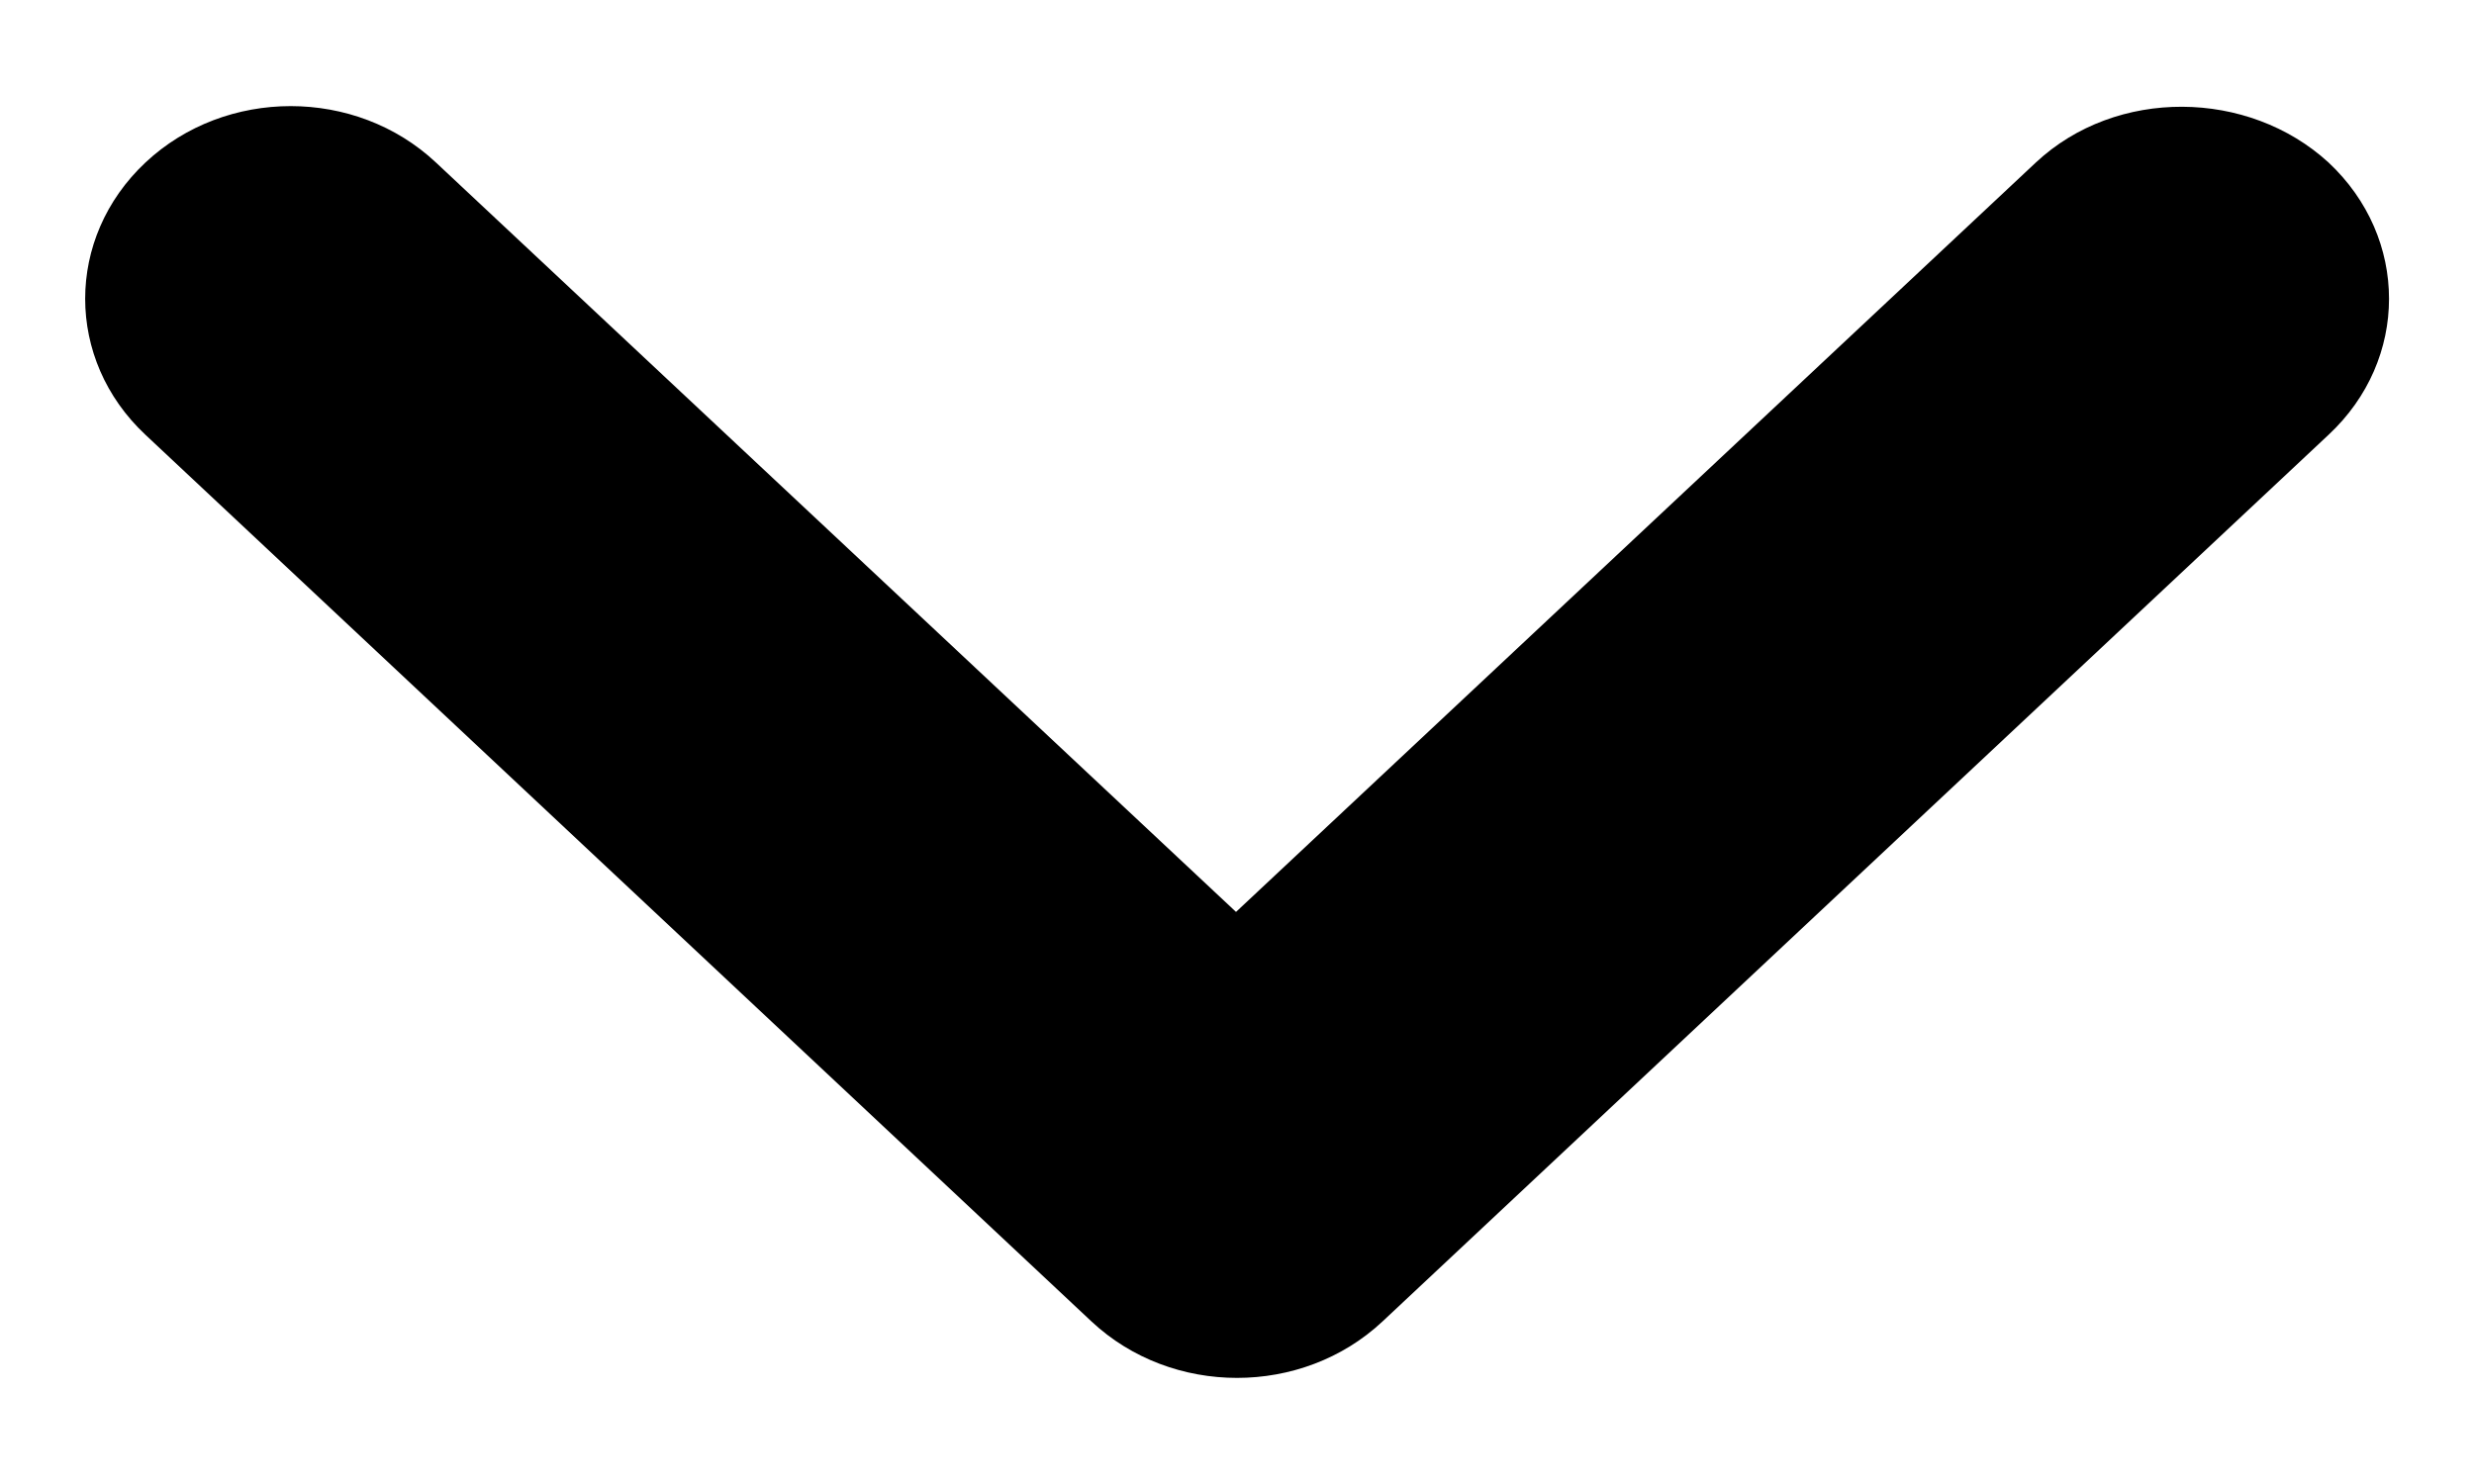 <svg width="10" height="6" viewBox="0 0 10 6" fill="140A33" xmlns="http://www.w3.org/2000/svg">
<path d="M8.229 0.657L4.996 3.687L1.762 0.657C1.438 0.353 0.912 0.353 0.588 0.657C0.263 0.962 0.263 1.454 0.588 1.758L4.412 5.343C4.737 5.647 5.263 5.647 5.588 5.343L9.412 1.758C9.738 1.454 9.738 0.962 9.412 0.657C9.088 0.36 8.554 0.353 8.229 0.657Z"/>
</svg>
